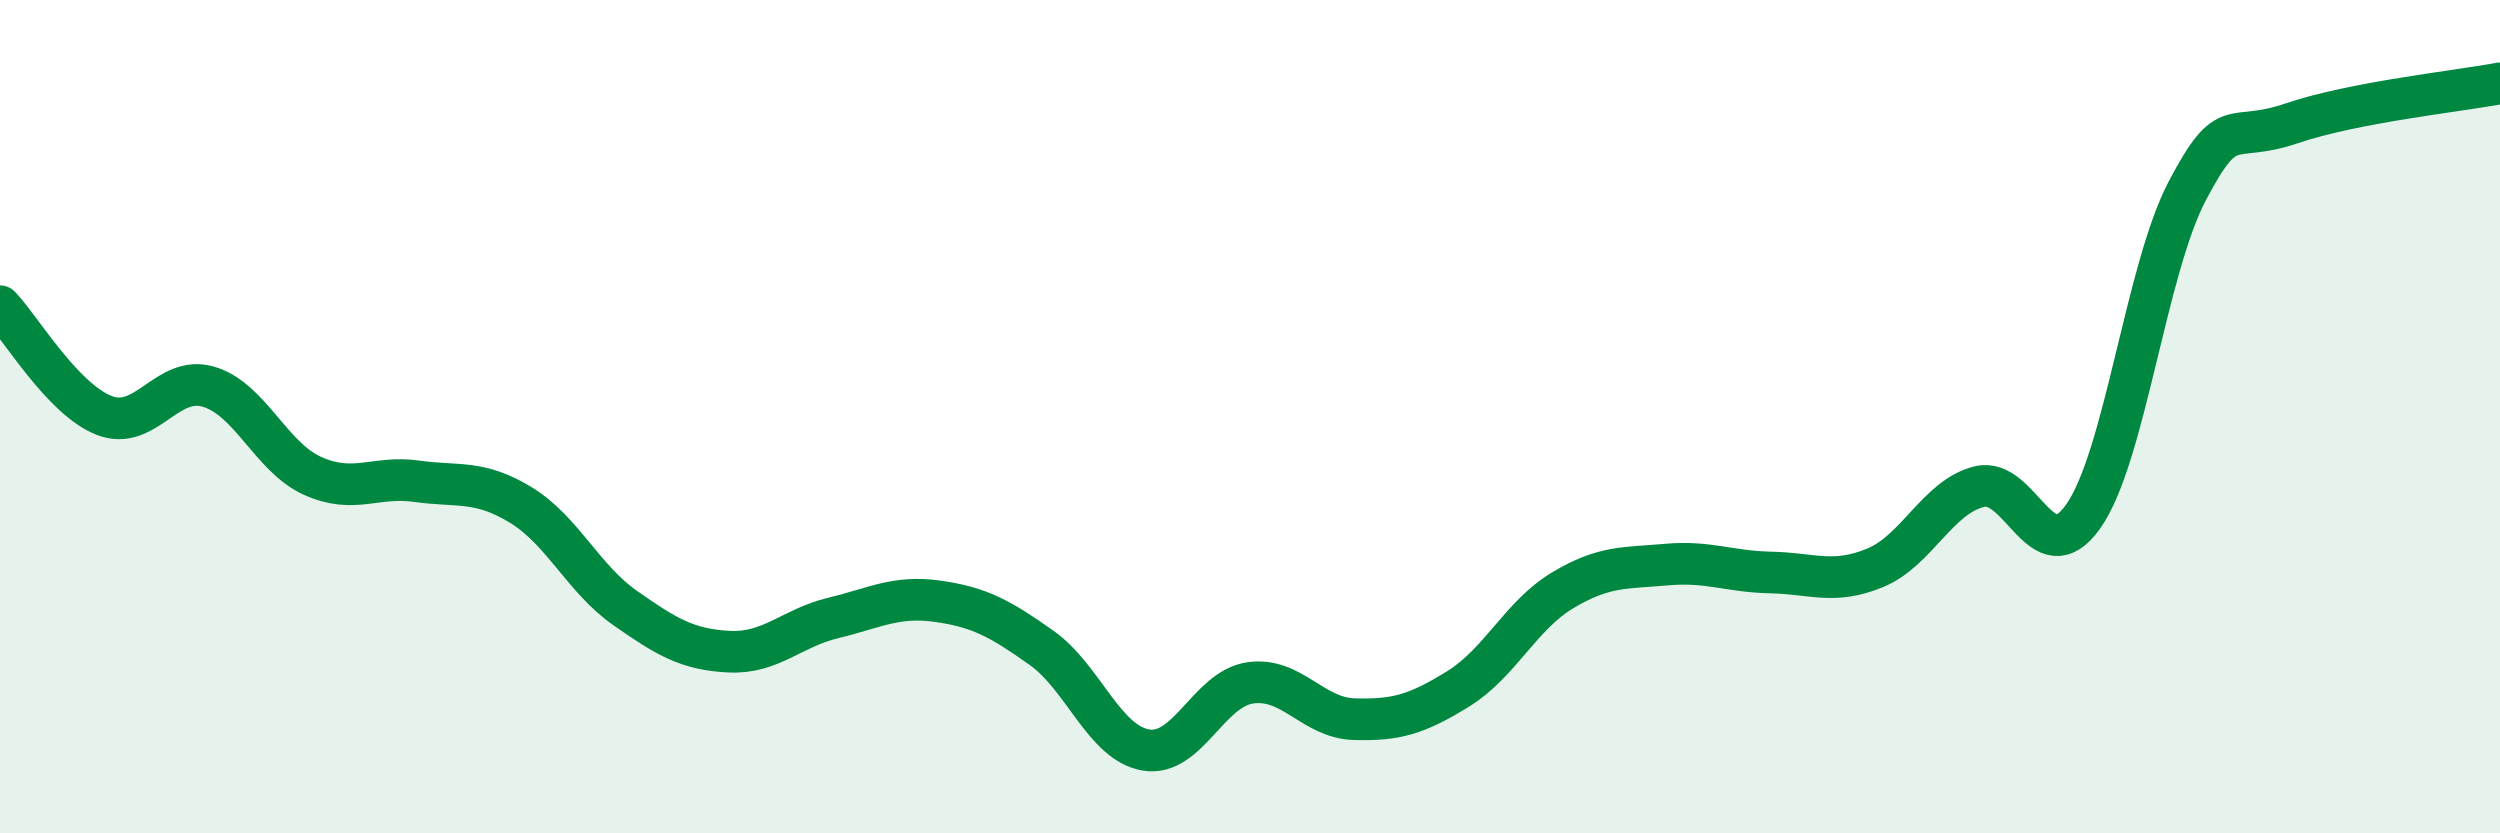 
    <svg width="60" height="20" viewBox="0 0 60 20" xmlns="http://www.w3.org/2000/svg">
      <path
        d="M 0,7.35 C 0.5,7.87 1.5,9.58 2.5,9.97 C 3.5,10.36 4,8.99 5,9.28 C 6,9.57 6.5,10.97 7.5,11.42 C 8.5,11.87 9,11.41 10,11.55 C 11,11.69 11.5,11.51 12.5,12.12 C 13.5,12.73 14,13.89 15,14.59 C 16,15.29 16.5,15.59 17.5,15.64 C 18.5,15.69 19,15.07 20,14.83 C 21,14.59 21.5,14.29 22.5,14.43 C 23.5,14.57 24,14.84 25,15.55 C 26,16.26 26.5,17.83 27.5,18 C 28.5,18.17 29,16.54 30,16.39 C 31,16.24 31.5,17.23 32.5,17.26 C 33.5,17.29 34,17.15 35,16.53 C 36,15.91 36.5,14.77 37.5,14.17 C 38.5,13.57 39,13.64 40,13.55 C 41,13.46 41.5,13.72 42.5,13.74 C 43.5,13.76 44,14.04 45,13.63 C 46,13.22 46.5,11.93 47.5,11.68 C 48.5,11.43 49,13.81 50,12.39 C 51,10.97 51.5,6.46 52.5,4.57 C 53.5,2.68 53.5,3.47 55,2.96 C 56.5,2.45 59,2.19 60,2L60 20L0 20Z"
        fill="#008740"
        opacity="0.1"
        stroke-linecap="round"
        stroke-linejoin="round"
      />
      <path
        d="M 0,7.35 C 0.5,7.87 1.5,9.58 2.5,9.97 C 3.5,10.36 4,8.99 5,9.28 C 6,9.57 6.5,10.97 7.5,11.42 C 8.5,11.87 9,11.41 10,11.55 C 11,11.69 11.5,11.51 12.5,12.12 C 13.5,12.73 14,13.89 15,14.59 C 16,15.29 16.5,15.59 17.5,15.64 C 18.5,15.69 19,15.07 20,14.83 C 21,14.59 21.5,14.29 22.5,14.43 C 23.5,14.57 24,14.84 25,15.55 C 26,16.26 26.5,17.83 27.5,18 C 28.5,18.17 29,16.54 30,16.39 C 31,16.24 31.5,17.23 32.5,17.26 C 33.5,17.29 34,17.15 35,16.53 C 36,15.91 36.5,14.77 37.5,14.17 C 38.5,13.57 39,13.64 40,13.55 C 41,13.46 41.5,13.72 42.5,13.74 C 43.5,13.76 44,14.04 45,13.63 C 46,13.22 46.5,11.93 47.5,11.68 C 48.5,11.43 49,13.81 50,12.39 C 51,10.97 51.5,6.46 52.5,4.57 C 53.5,2.68 53.5,3.47 55,2.96 C 56.5,2.45 59,2.19 60,2"
        stroke="#008740"
        stroke-width="1"
        fill="none"
        stroke-linecap="round"
        stroke-linejoin="round"
      />
    </svg>
  